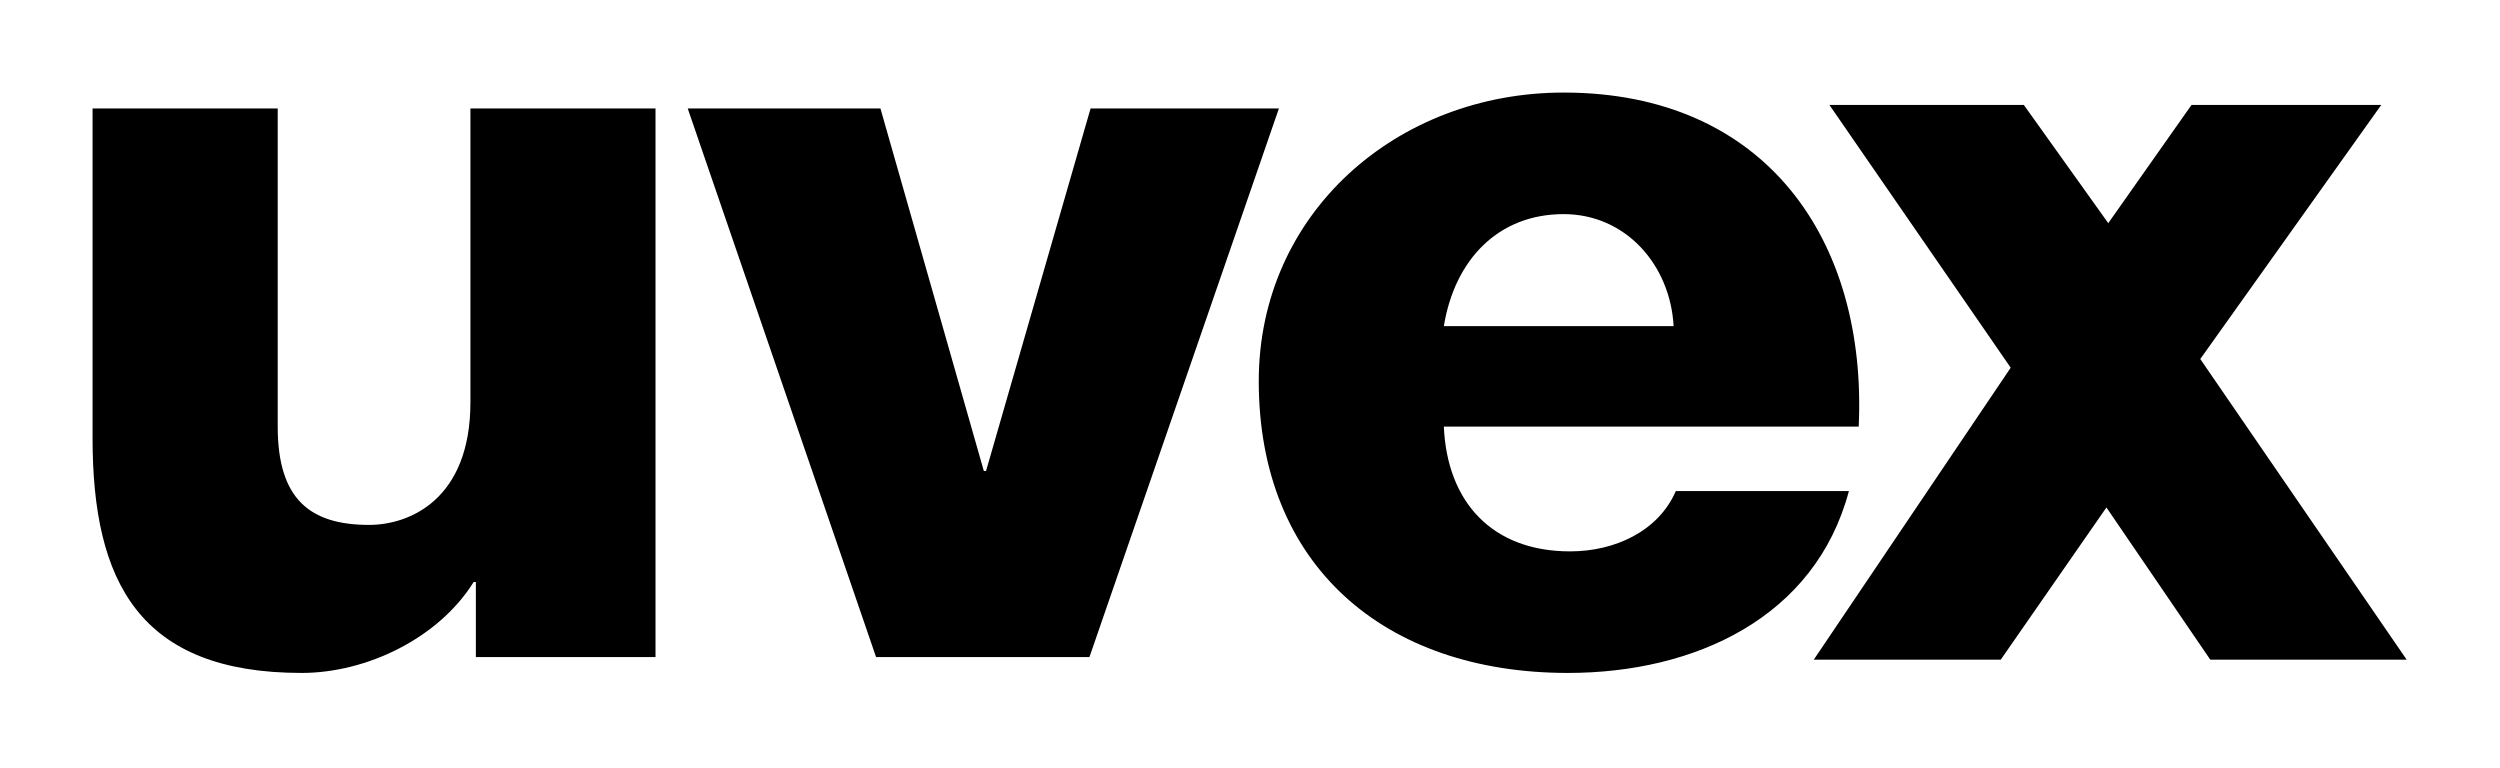 <?xml version="1.0" encoding="UTF-8" standalone="no"?>
<!DOCTYPE svg PUBLIC "-//W3C//DTD SVG 1.1//EN" "http://www.w3.org/Graphics/SVG/1.1/DTD/svg11.dtd">
<svg width="100%" height="100%" viewBox="0 0 957 294" version="1.1" xmlns="http://www.w3.org/2000/svg" xmlns:xlink="http://www.w3.org/1999/xlink" xml:space="preserve" xmlns:serif="http://www.serif.com/" style="fill-rule:evenodd;clip-rule:evenodd;stroke-linejoin:round;stroke-miterlimit:2;">
    <g transform="matrix(1,0,0,1,7.926,296.186)">
        <g id="layer1">
            <g id="g35747">
                <path id="path35511" d="M544.779,-171.331C548.941,-196.826 565.613,-214.222 590.633,-214.222C614.386,-214.222 631.466,-194.79 632.733,-171.331L544.779,-171.331ZM703.584,-132.874C706.91,-204.11 668.158,-260.755 590.633,-260.755C526.862,-260.755 473.927,-214.629 473.927,-150.27C473.927,-79.871 521.863,-38.586 592.285,-38.586C640.65,-38.586 686.912,-59.647 699.829,-108.194L633.569,-108.194C626.896,-92.811 610.224,-85.119 593.122,-85.119C563.125,-85.119 546.023,-104.144 544.779,-132.874L703.584,-132.874" style="fill-rule:nonzero;"/>
                <path id="path35515" d="M243.003,-254.67L172.152,-254.67L172.152,-142.194C172.152,-104.959 148.806,-95.254 133.378,-95.254C110.869,-95.254 98.382,-104.959 98.382,-132.874L98.382,-254.67L27.507,-254.67L27.507,-128.44C27.507,-73.401 45.446,-38.586 107.543,-38.586C132.541,-38.586 160.049,-51.956 173.396,-73.401L174.233,-73.401L174.233,-44.671L243.003,-44.671L243.003,-254.67" style="fill-rule:nonzero;"/>
                <path id="path35519" d="M481.641,-254.67L409.545,-254.67L369.527,-115.885L368.69,-115.885L329.102,-254.67L255.332,-254.67L327.428,-44.671L409.116,-44.671L481.641,-254.67" style="fill-rule:nonzero;"/>
                <path id="path35529" d="M692.364,-256.027L766.79,-256.027L799.116,-210.761L830.99,-256.027L903.629,-256.027L834.338,-158.753L913.334,-43.676L838.162,-43.676L798.415,-101.927L757.967,-43.676L686.392,-43.676L761.768,-155.428L692.364,-256.027" style="fill-rule:nonzero;"/>
            </g>
        </g>
    </g>
</svg>
